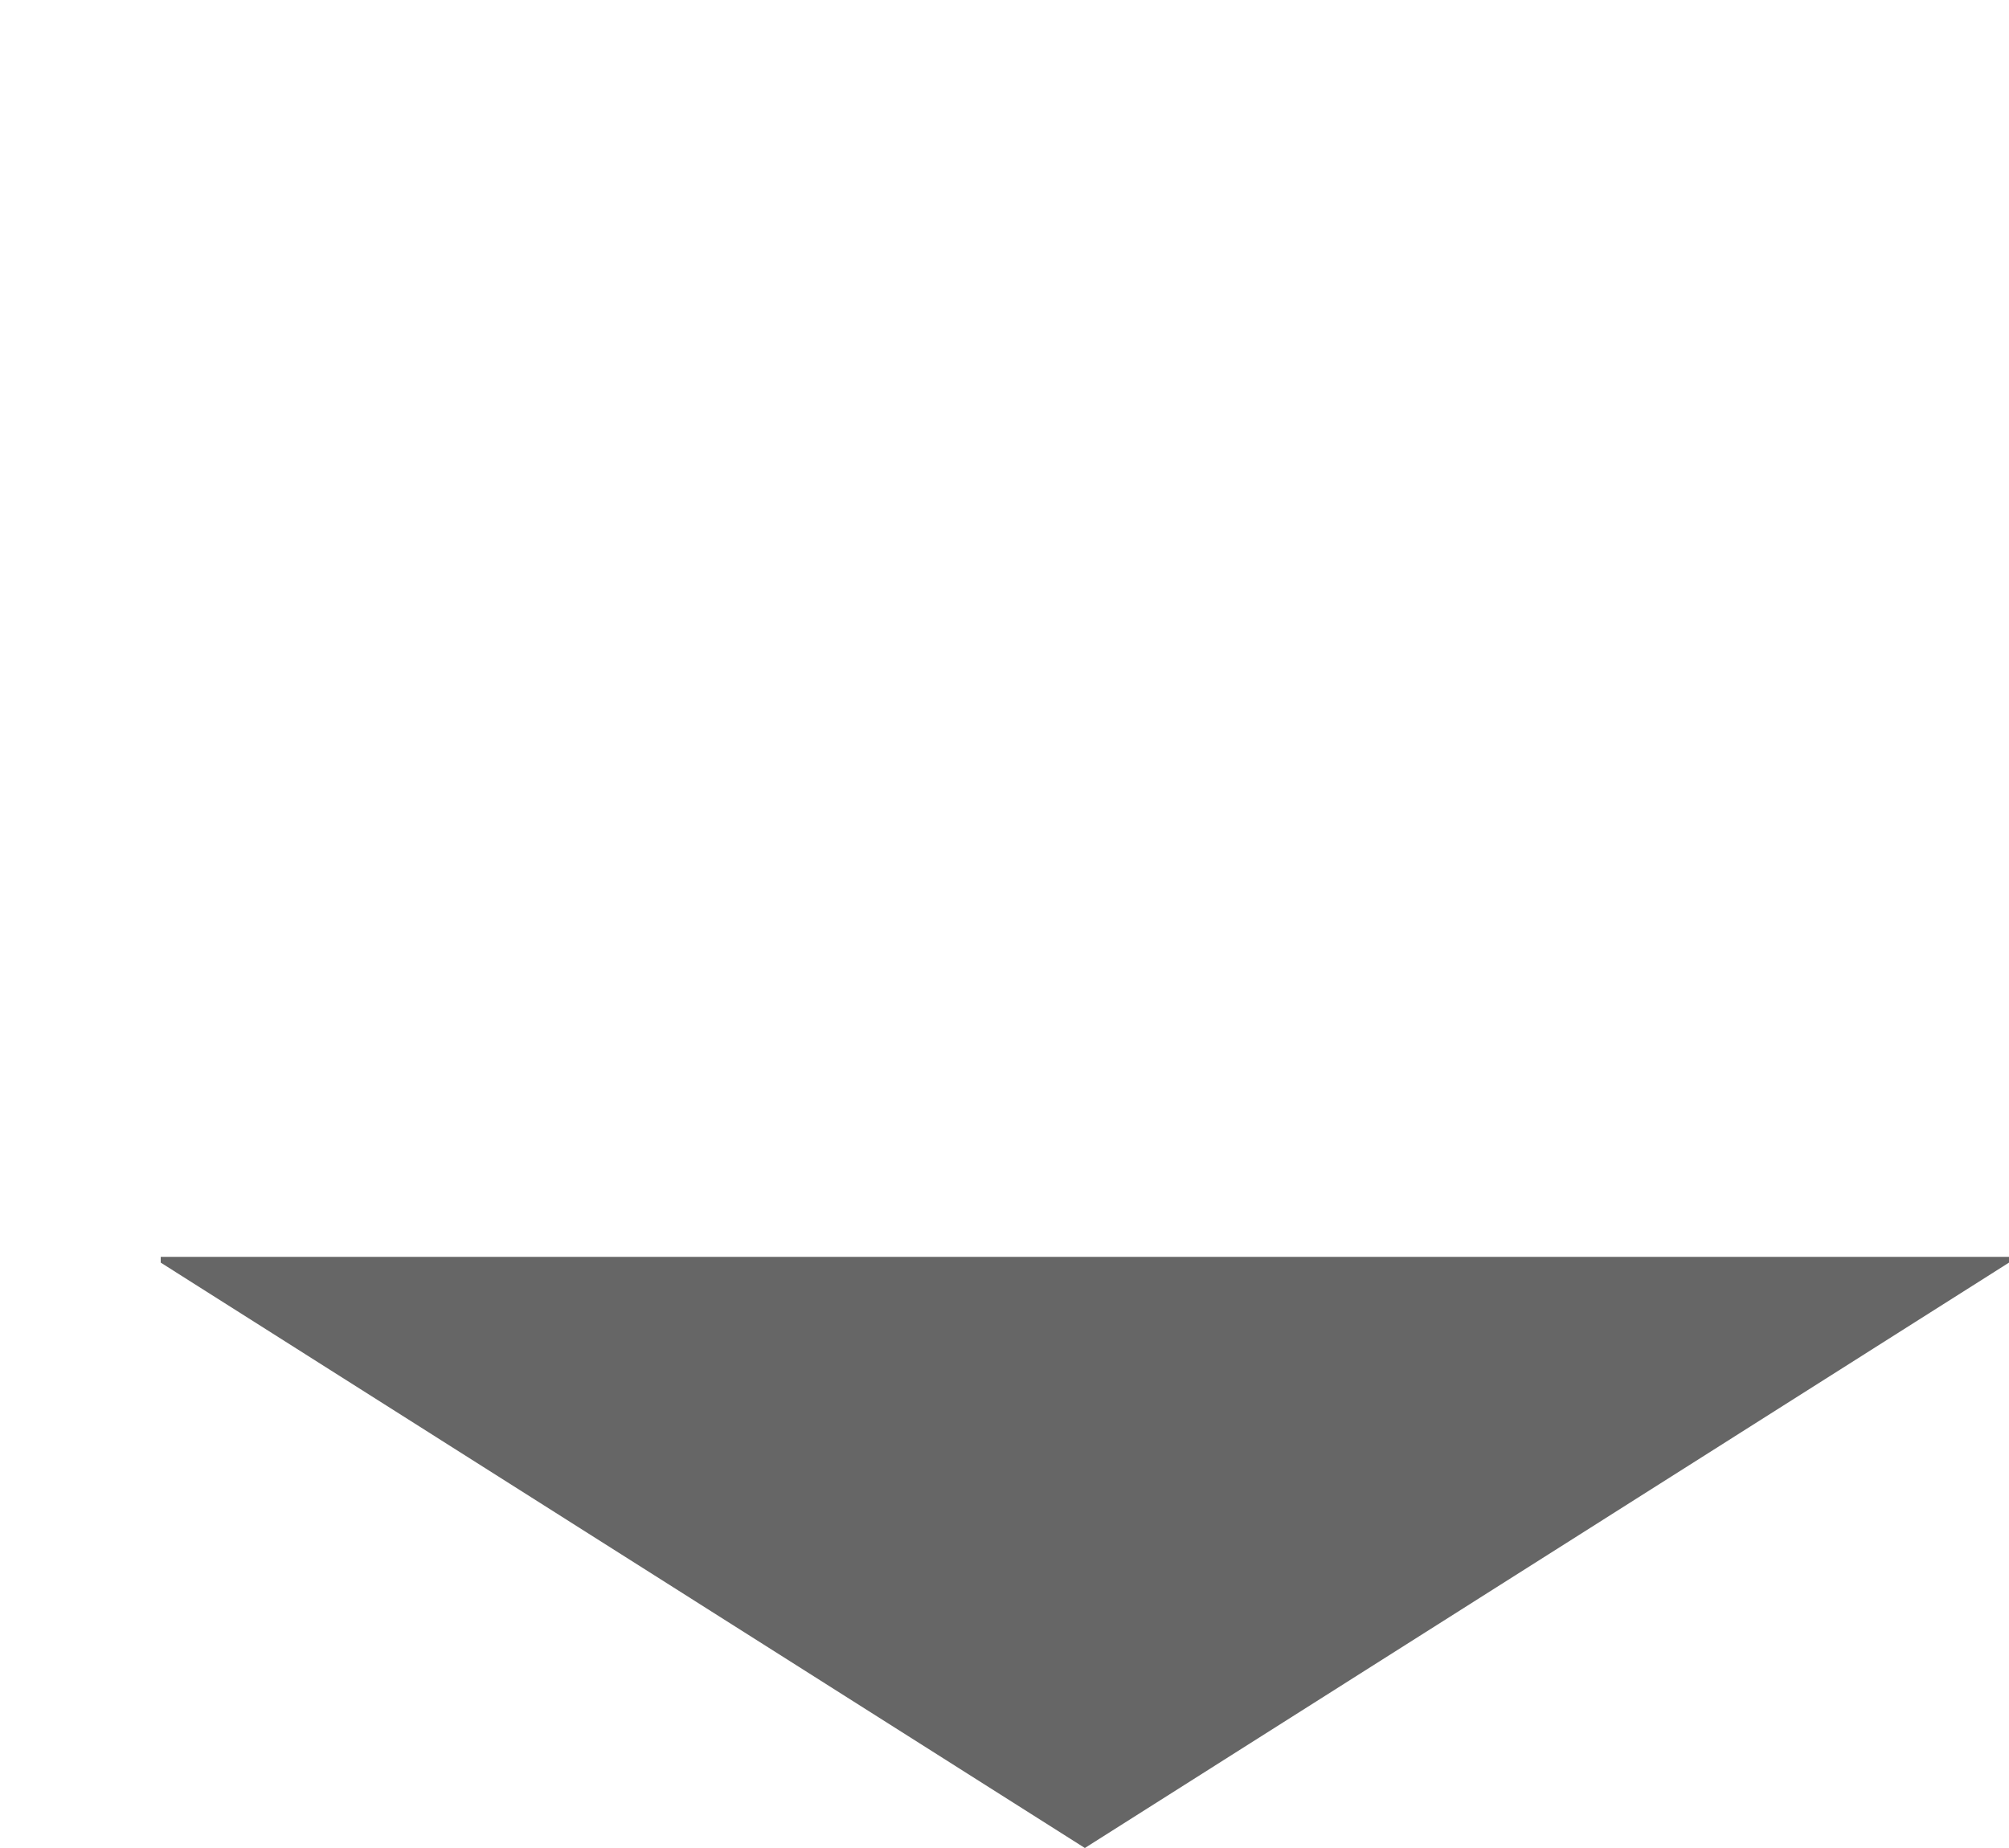 <?xml version="1.0" encoding="UTF-8"?>
<svg id="a" data-name="Warstwa 1" xmlns="http://www.w3.org/2000/svg" viewBox="0 0 3.5 3.22">
  <polygon points="3.5 2.2 1.89 3.22 .28 2.2 .28 2.19 3.5 2.19 3.5 2.2" style="fill: #666;"/>
</svg>